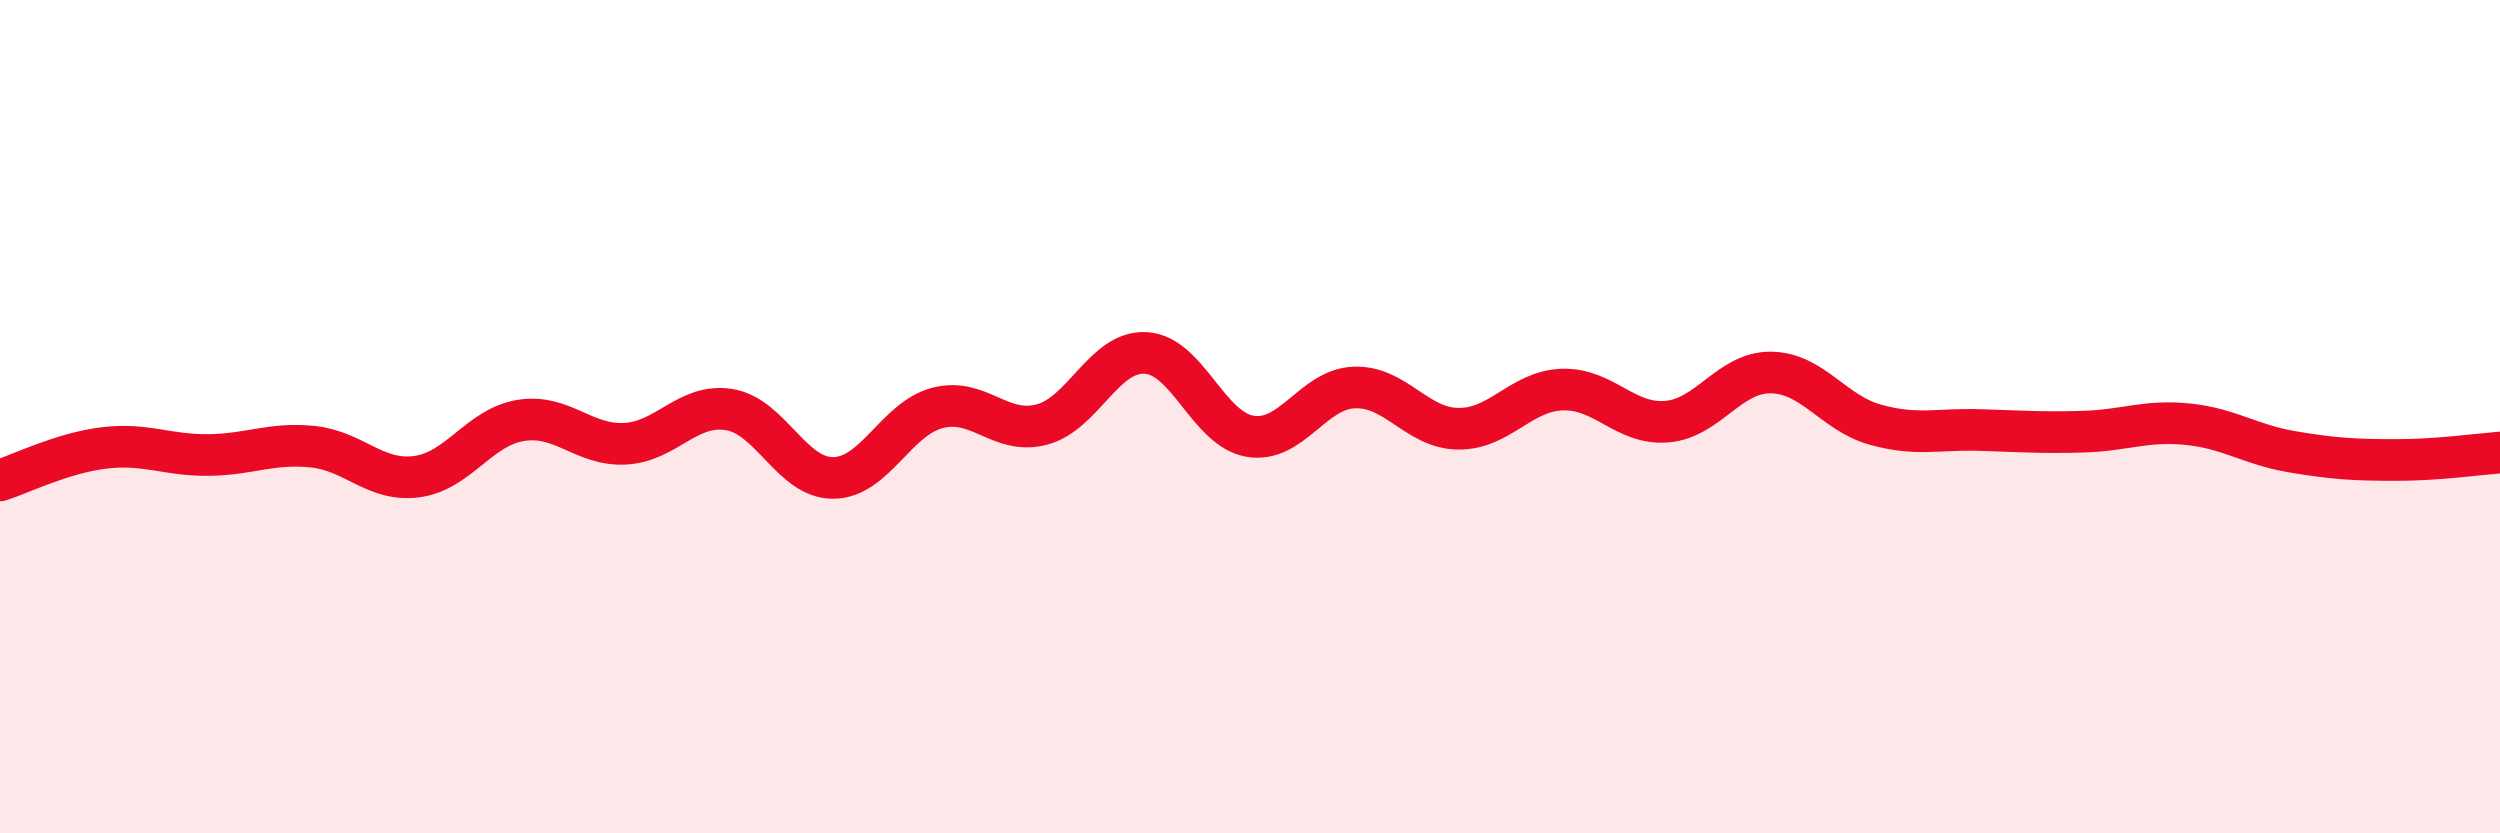 
    <svg width="60" height="20" viewBox="0 0 60 20" xmlns="http://www.w3.org/2000/svg">
      <path
        d="M 0,11.53 C 0.5,11.37 1.5,10.87 2.5,10.75 C 3.5,10.63 4,10.93 5,10.92 C 6,10.91 6.5,10.62 7.5,10.72 C 8.5,10.82 9,11.57 10,11.44 C 11,11.31 11.5,10.25 12.5,10.09 C 13.5,9.93 14,10.7 15,10.65 C 16,10.6 16.5,9.67 17.5,9.83 C 18.5,9.99 19,11.48 20,11.47 C 21,11.46 21.5,10.05 22.5,9.79 C 23.5,9.53 24,10.45 25,10.19 C 26,9.93 26.5,8.41 27.5,8.47 C 28.5,8.53 29,10.3 30,10.47 C 31,10.64 31.5,9.34 32.5,9.3 C 33.5,9.26 34,10.28 35,10.29 C 36,10.3 36.5,9.38 37.5,9.35 C 38.5,9.32 39,10.2 40,10.12 C 41,10.04 41.5,8.93 42.5,8.94 C 43.5,8.95 44,9.91 45,10.19 C 46,10.47 46.5,10.29 47.5,10.32 C 48.5,10.35 49,10.39 50,10.36 C 51,10.33 51.5,10.08 52.5,10.18 C 53.5,10.28 54,10.67 55,10.84 C 56,11.01 56.5,11.04 57.5,11.04 C 58.5,11.04 59.5,10.9 60,10.86L60 20L0 20Z"
        fill="#EB0A25"
        opacity="0.1"
        stroke-linecap="round"
        stroke-linejoin="round"
      />
      <path
        d="M 0,11.53 C 0.5,11.37 1.5,10.87 2.5,10.75 C 3.5,10.63 4,10.93 5,10.92 C 6,10.91 6.5,10.62 7.5,10.72 C 8.5,10.82 9,11.57 10,11.44 C 11,11.31 11.5,10.25 12.5,10.09 C 13.5,9.93 14,10.7 15,10.65 C 16,10.6 16.5,9.67 17.5,9.83 C 18.5,9.99 19,11.48 20,11.47 C 21,11.46 21.5,10.05 22.5,9.79 C 23.5,9.53 24,10.45 25,10.19 C 26,9.93 26.5,8.41 27.5,8.47 C 28.5,8.53 29,10.3 30,10.47 C 31,10.64 31.5,9.34 32.5,9.3 C 33.5,9.26 34,10.28 35,10.29 C 36,10.3 36.5,9.38 37.5,9.35 C 38.5,9.32 39,10.2 40,10.12 C 41,10.04 41.5,8.93 42.5,8.94 C 43.5,8.95 44,9.91 45,10.19 C 46,10.47 46.5,10.29 47.5,10.32 C 48.5,10.35 49,10.39 50,10.36 C 51,10.33 51.5,10.08 52.5,10.18 C 53.5,10.28 54,10.67 55,10.84 C 56,11.01 56.5,11.04 57.5,11.04 C 58.5,11.04 59.5,10.9 60,10.86"
        stroke="#EB0A25"
        stroke-width="1"
        fill="none"
        stroke-linecap="round"
        stroke-linejoin="round"
      />
    </svg>
  